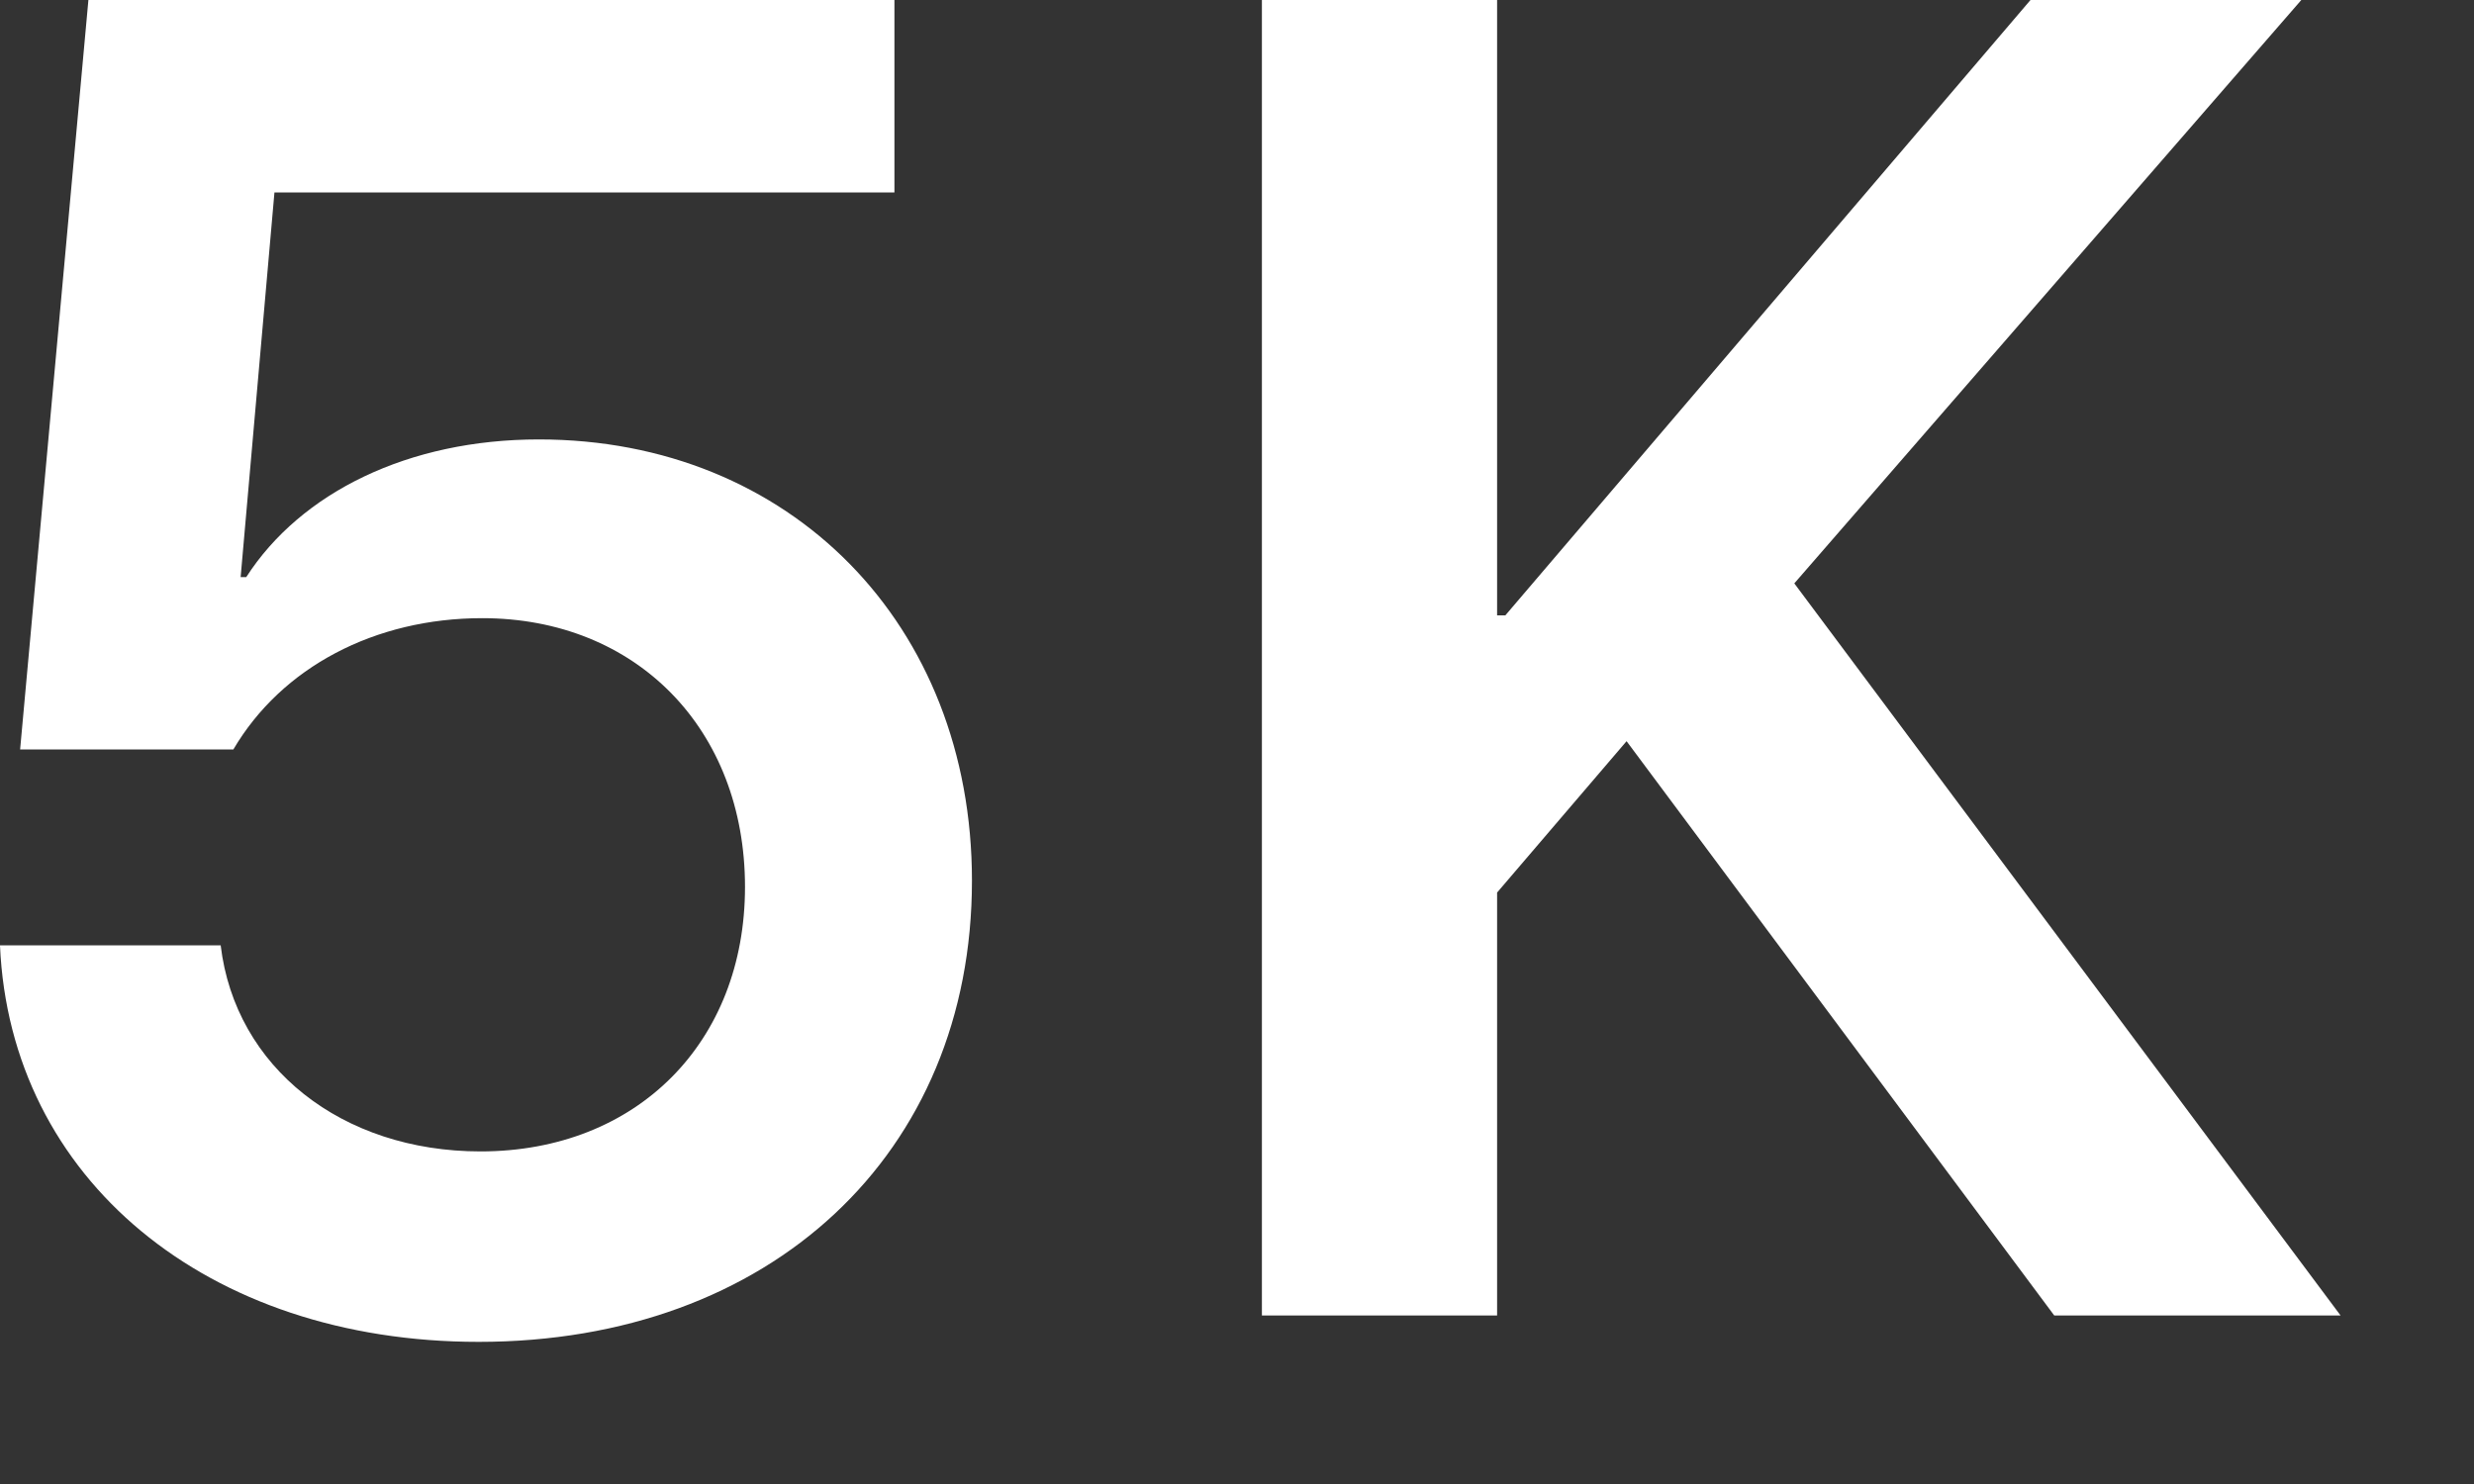<?xml version="1.0" encoding="utf-8"?>
<svg xmlns="http://www.w3.org/2000/svg" fill="none" height="100%" overflow="visible" preserveAspectRatio="none" style="display: block;" viewBox="0 0 15 9" width="100%">
<rect x="0" y="0" width="15" height="9" fill="#333333" stroke="none"/>
<g id="5K">
<path d="M9.077 7.978H7.651V0L9.077 0V3.732H9.127L12.311 0L13.953 0L10.879 3.538L14.191 7.978H12.455L9.862 4.495L9.077 5.413V7.978Z" fill="white" id="Vector"/>
<path d="M2.902 8.138C1.255 8.138 0.061 7.149 -7.91739e-05 5.733H1.338C1.426 6.474 2.073 6.983 2.913 6.983C3.864 6.983 4.517 6.319 4.517 5.379C4.517 4.423 3.859 3.749 2.924 3.749C2.272 3.749 1.708 4.047 1.415 4.545H0.122L0.536 0L5.423 0V1.167L1.664 1.167L1.459 3.5H1.493C1.824 2.986 2.477 2.665 3.267 2.665C4.793 2.665 5.893 3.787 5.893 5.341C5.893 6.999 4.671 8.138 2.902 8.138Z" fill="white" id="Vector_2"/>
</g>
</svg>